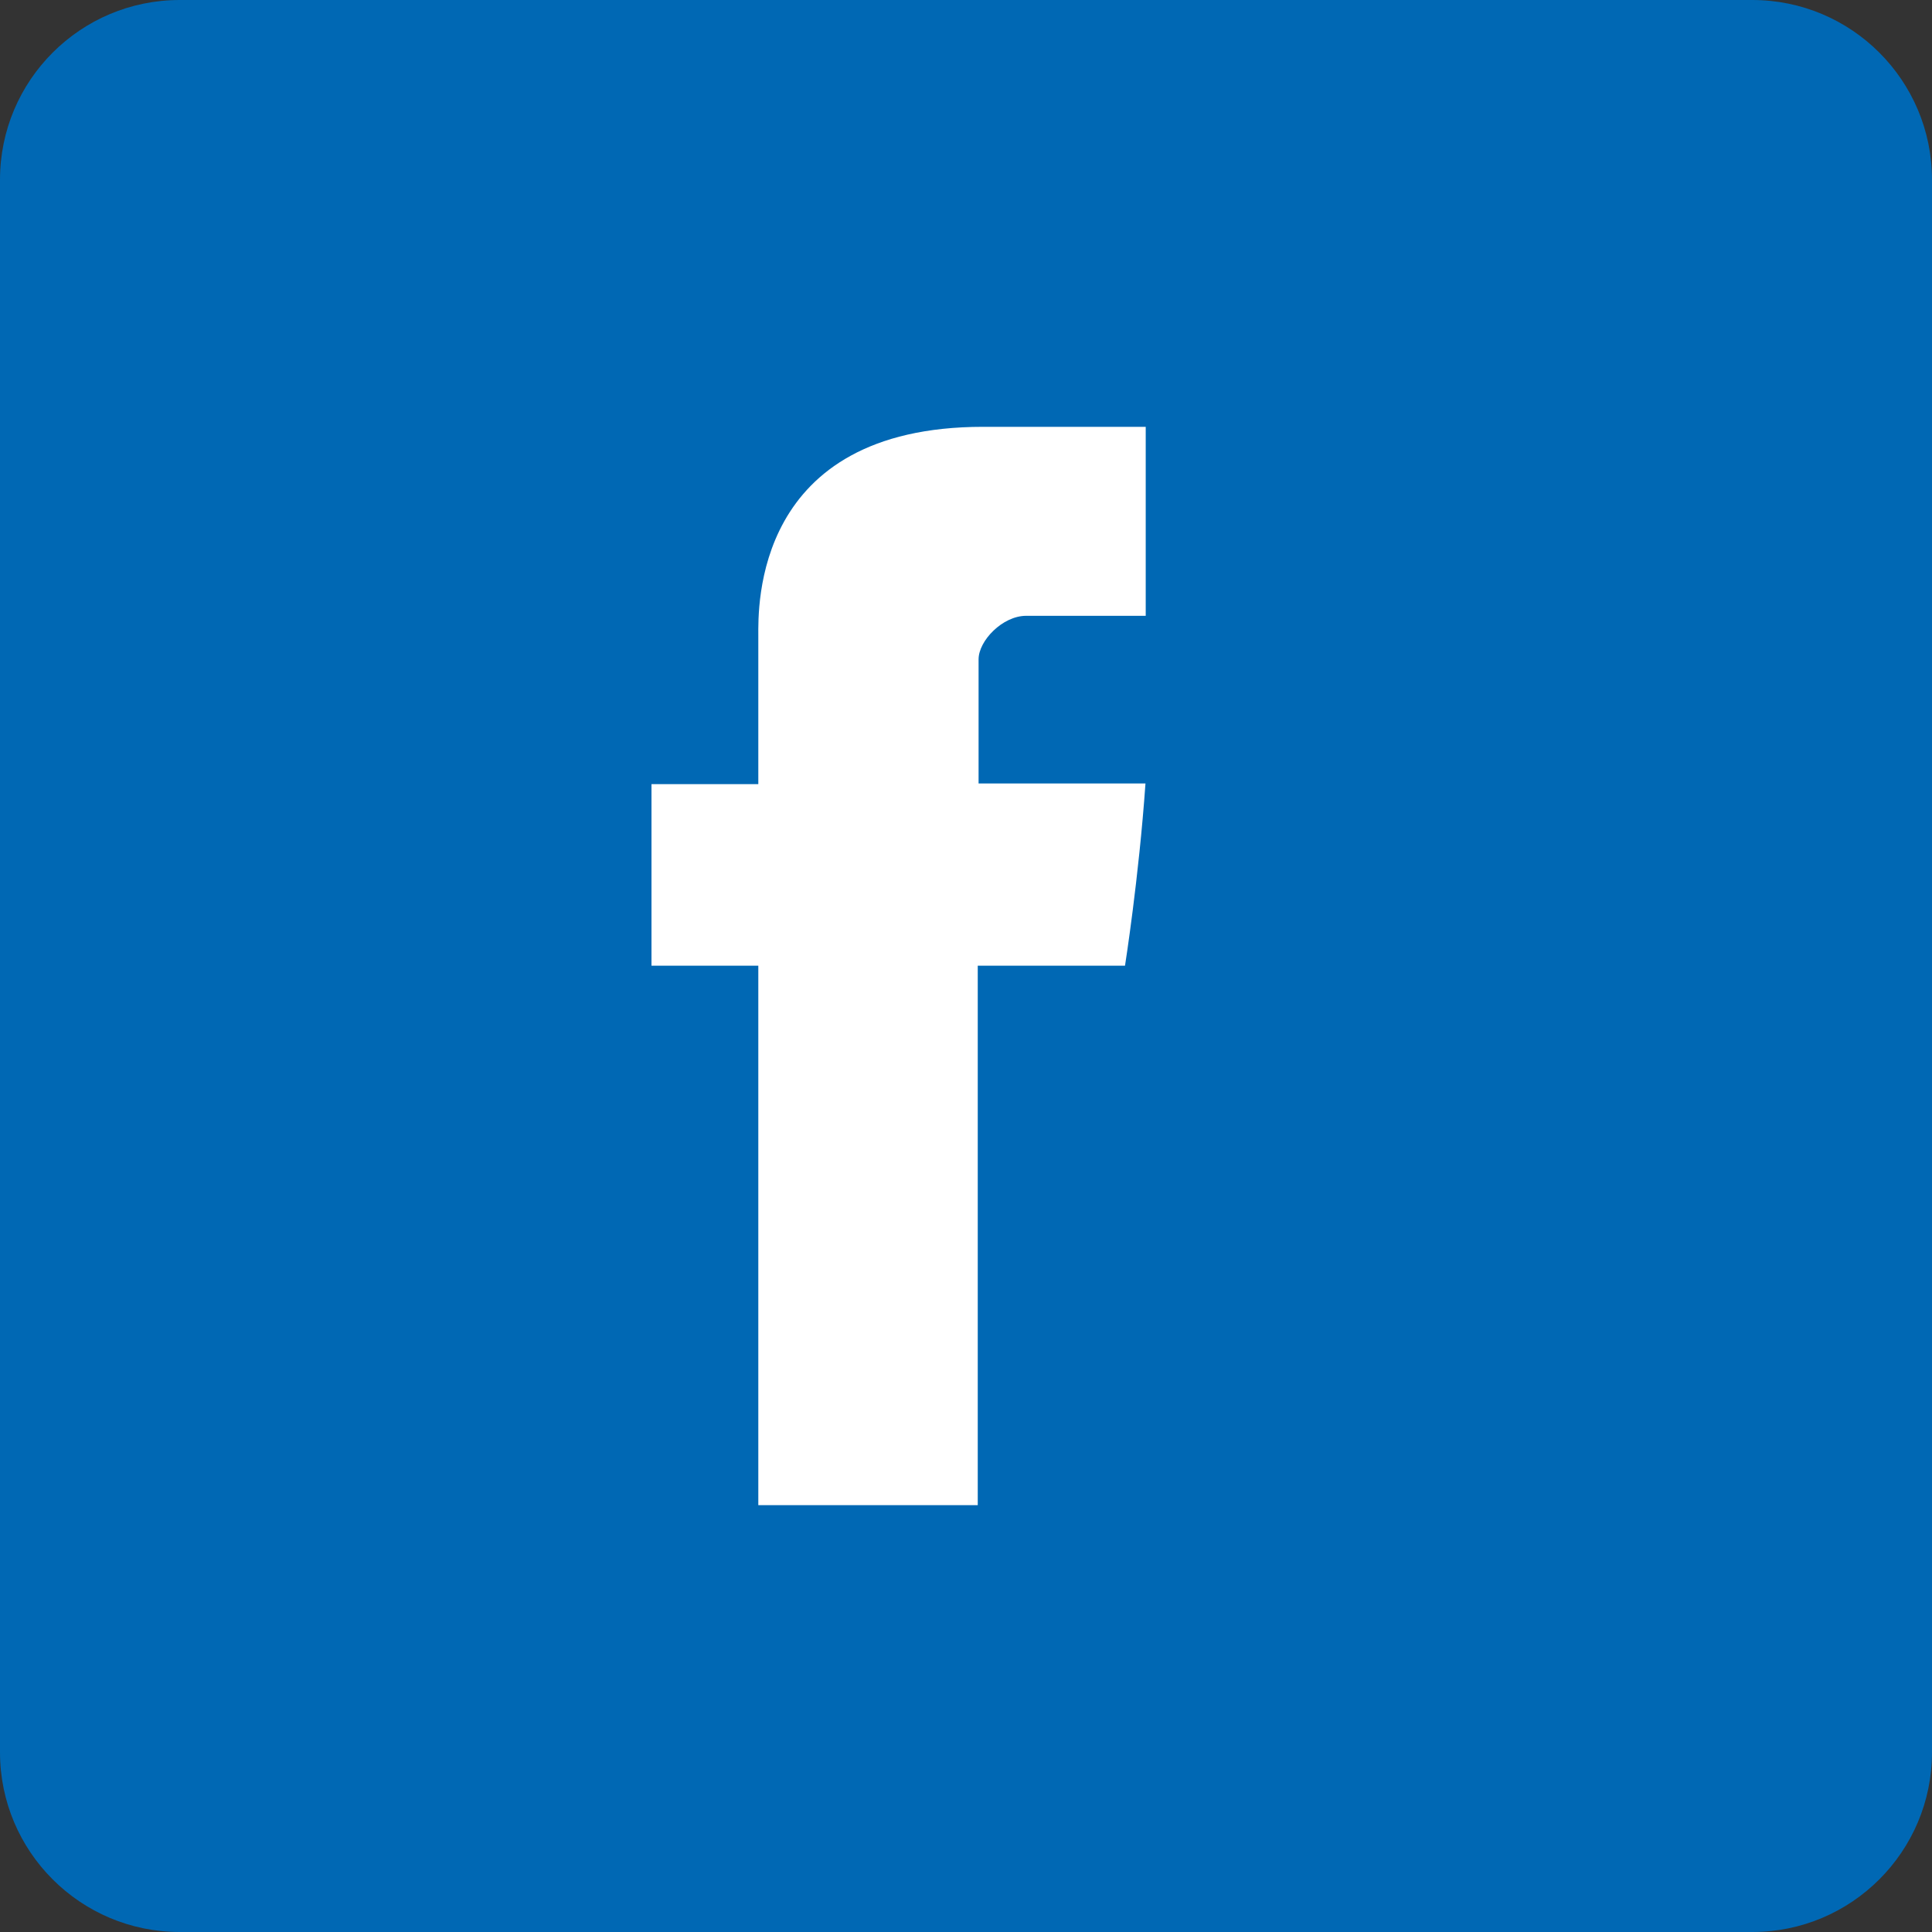 <svg fill="none" height="86" viewBox="0 0 86 86" width="86" xmlns="http://www.w3.org/2000/svg"><rect x="0" y="0" width="86" height="86" fill="#333333" stroke="none"/><path clip-rule="evenodd" d="m0 8c0-4.418 3.582-8 8-8h70c4.418 0 8 3.582 8 8v70c0 4.418-3.582 8-8 8h-70c-4.418 0-8-3.582-8-8z" fill="#0068b4" fill-rule="evenodd"/><path d="m33.755 28.296v6.609h-4.755v8.081h4.755v24.014h9.768v-24.014h6.555s.614-3.875.911-8.112c-.853 0-7.429 0-7.429 0s0-4.701 0-5.525c0-.826 1.065-1.937 2.118-1.937h5.322c0-1.1 0-4.902 0-8.413-2.742 0-5.861 0-7.236 0-10.25-.001-10.009 8.089-10.009 9.296z" fill="#fff"/></svg>